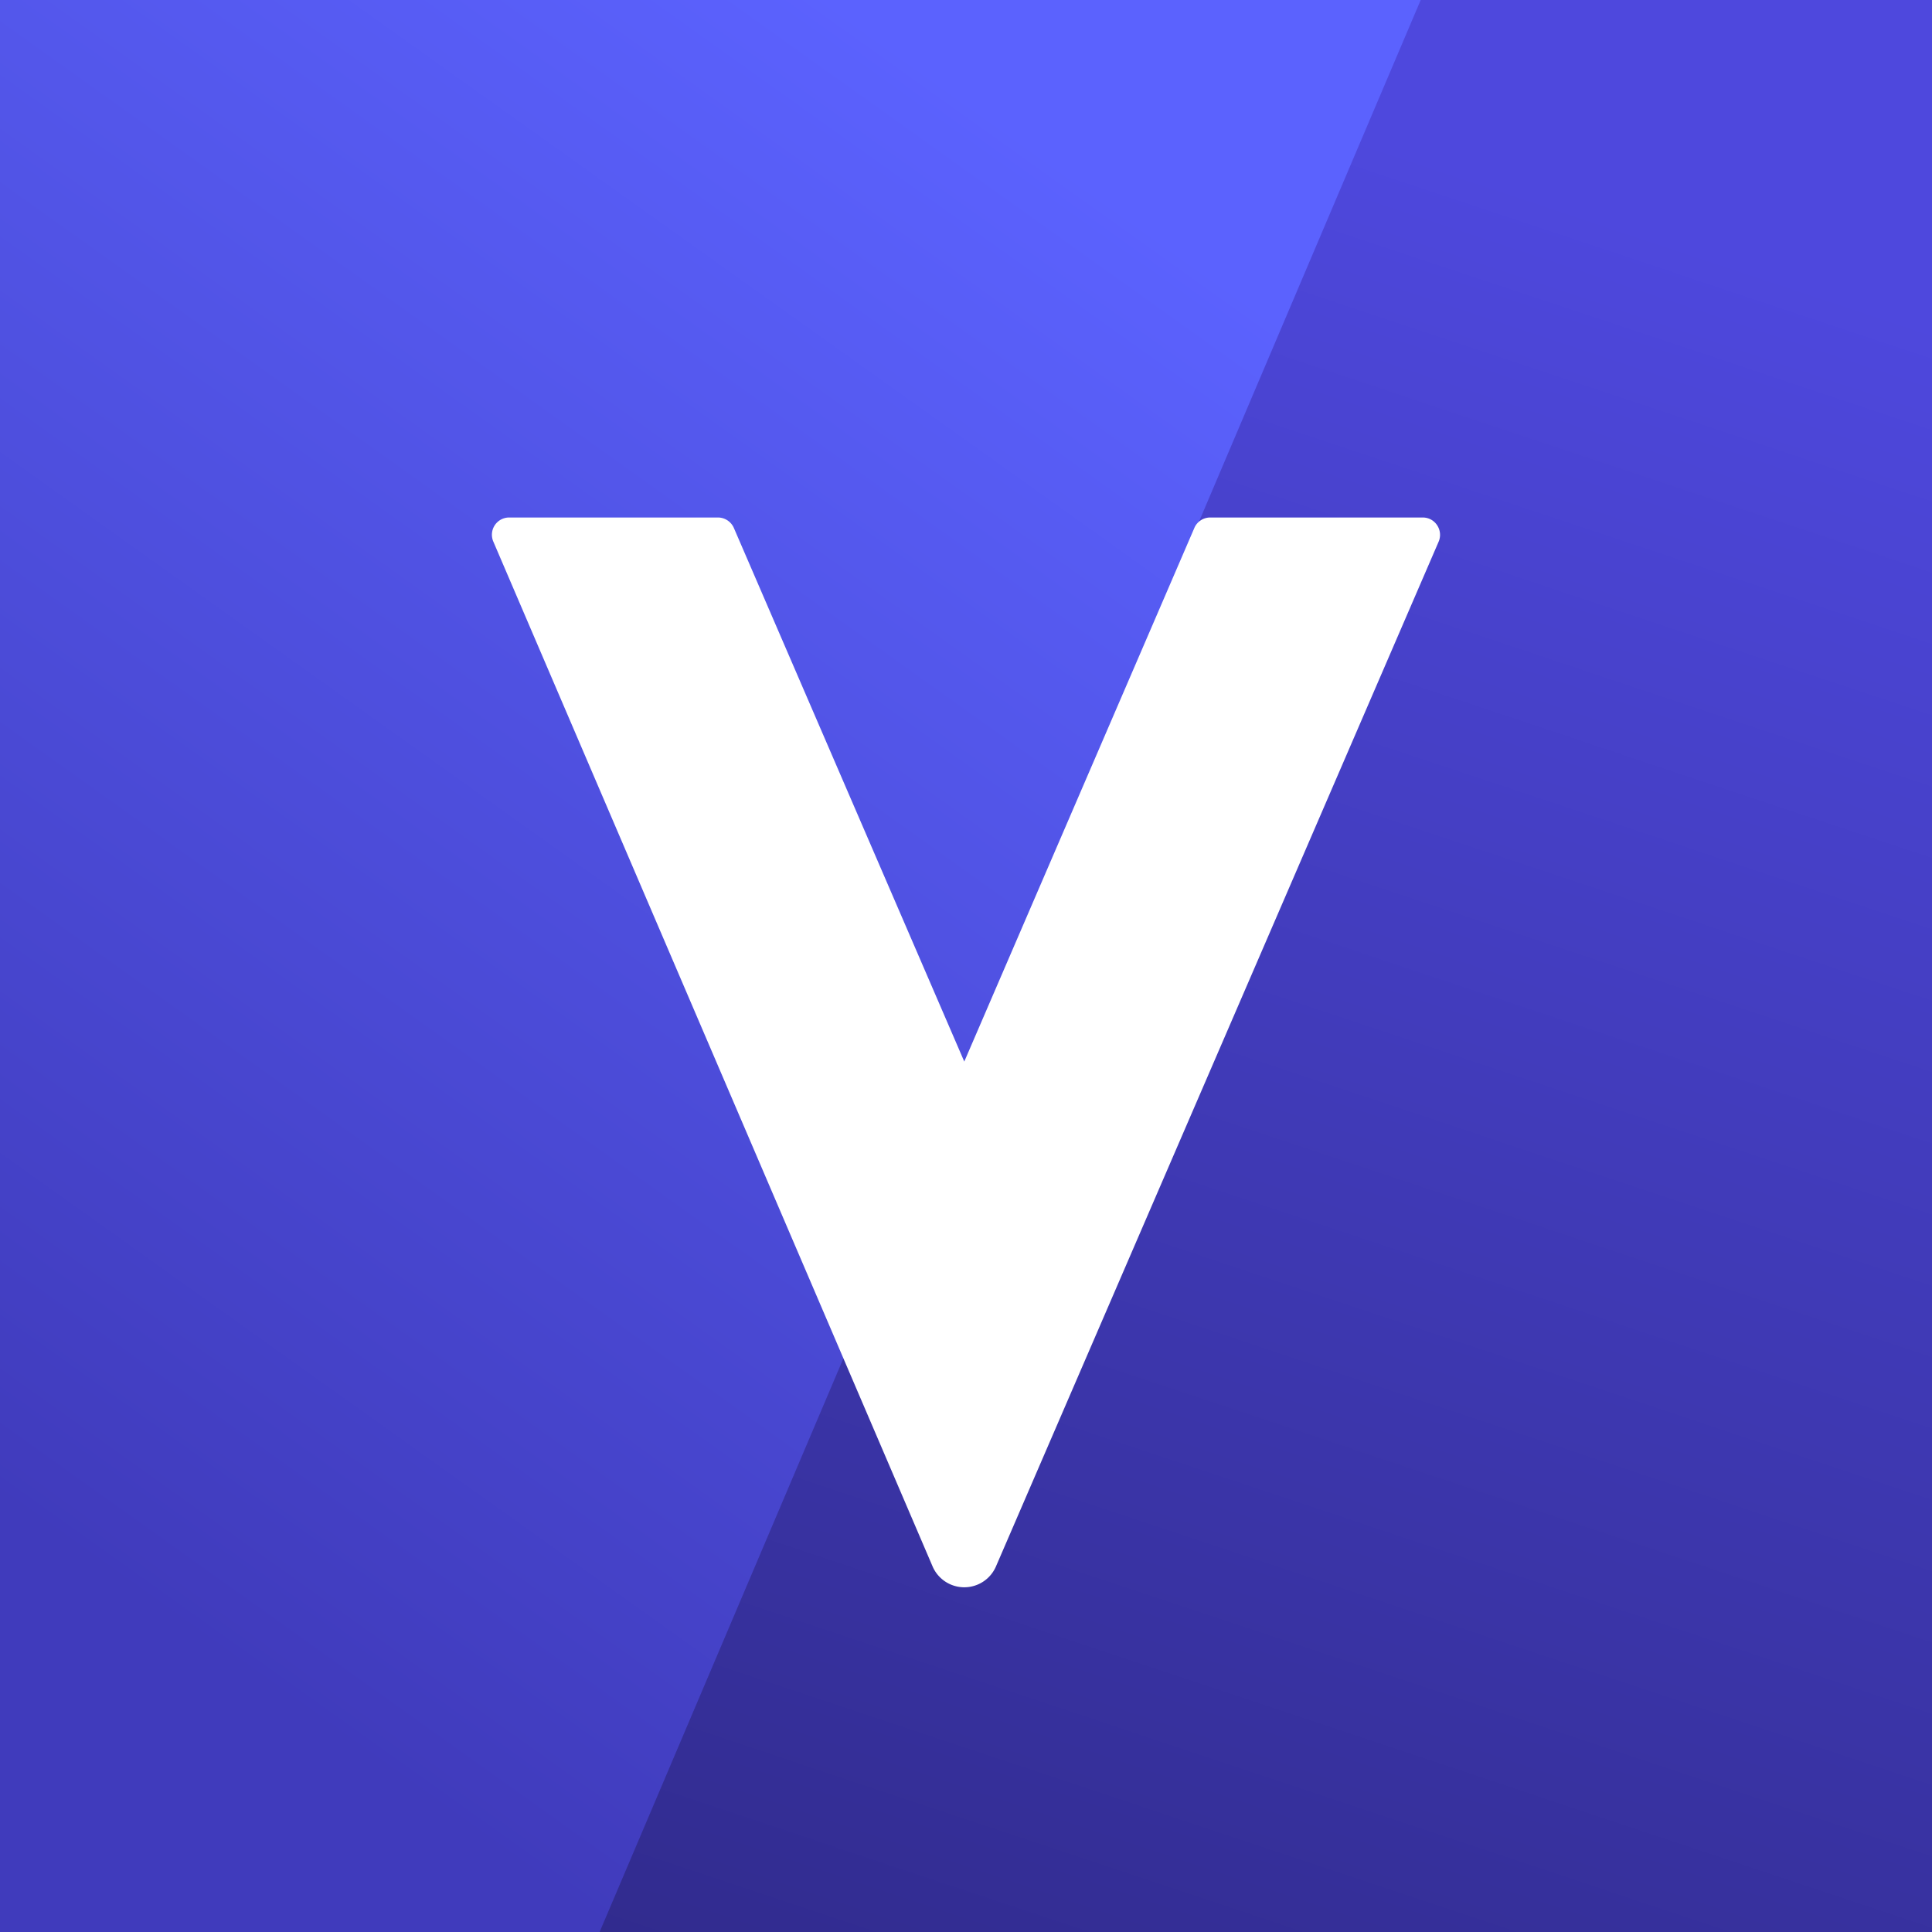 <svg xmlns="http://www.w3.org/2000/svg" width="56" height="56"><rect width="100%" height="100%" fill="#808080" stroke="none"/><path fill="url(#a0hwnups5)" d="M0 0h56v56H0z"/><path d="M0 0h41.18l-23.8 56H0V0z" fill="url(#b0hwnups5)"/><path d="M27.03 45.4L14.3 15.7a.5.5 0 01.46-.7h6.05c.2 0 .38.12.46.3l6.68 15.47 6.67-15.47a.5.5 0 01.46-.3h6.16c.36 0 .6.37.46.7L28.87 45.4a1 1 0 01-1.84 0z" fill="#fff"/><defs><linearGradient id="a0hwnups5" x1="42.63" y1="4.9" x2="24" y2="60.7" gradientUnits="userSpaceOnUse"><stop stop-color="#4E48DD"/><stop offset="1" stop-color="#302A8B"/></linearGradient><linearGradient id="b0hwnups5" x1="26.42" y1="1.48" x2="-2.39" y2="41.86" gradientUnits="userSpaceOnUse"><stop stop-color="#5B62FE"/><stop offset="1" stop-color="#403BBC"/></linearGradient></defs></svg>